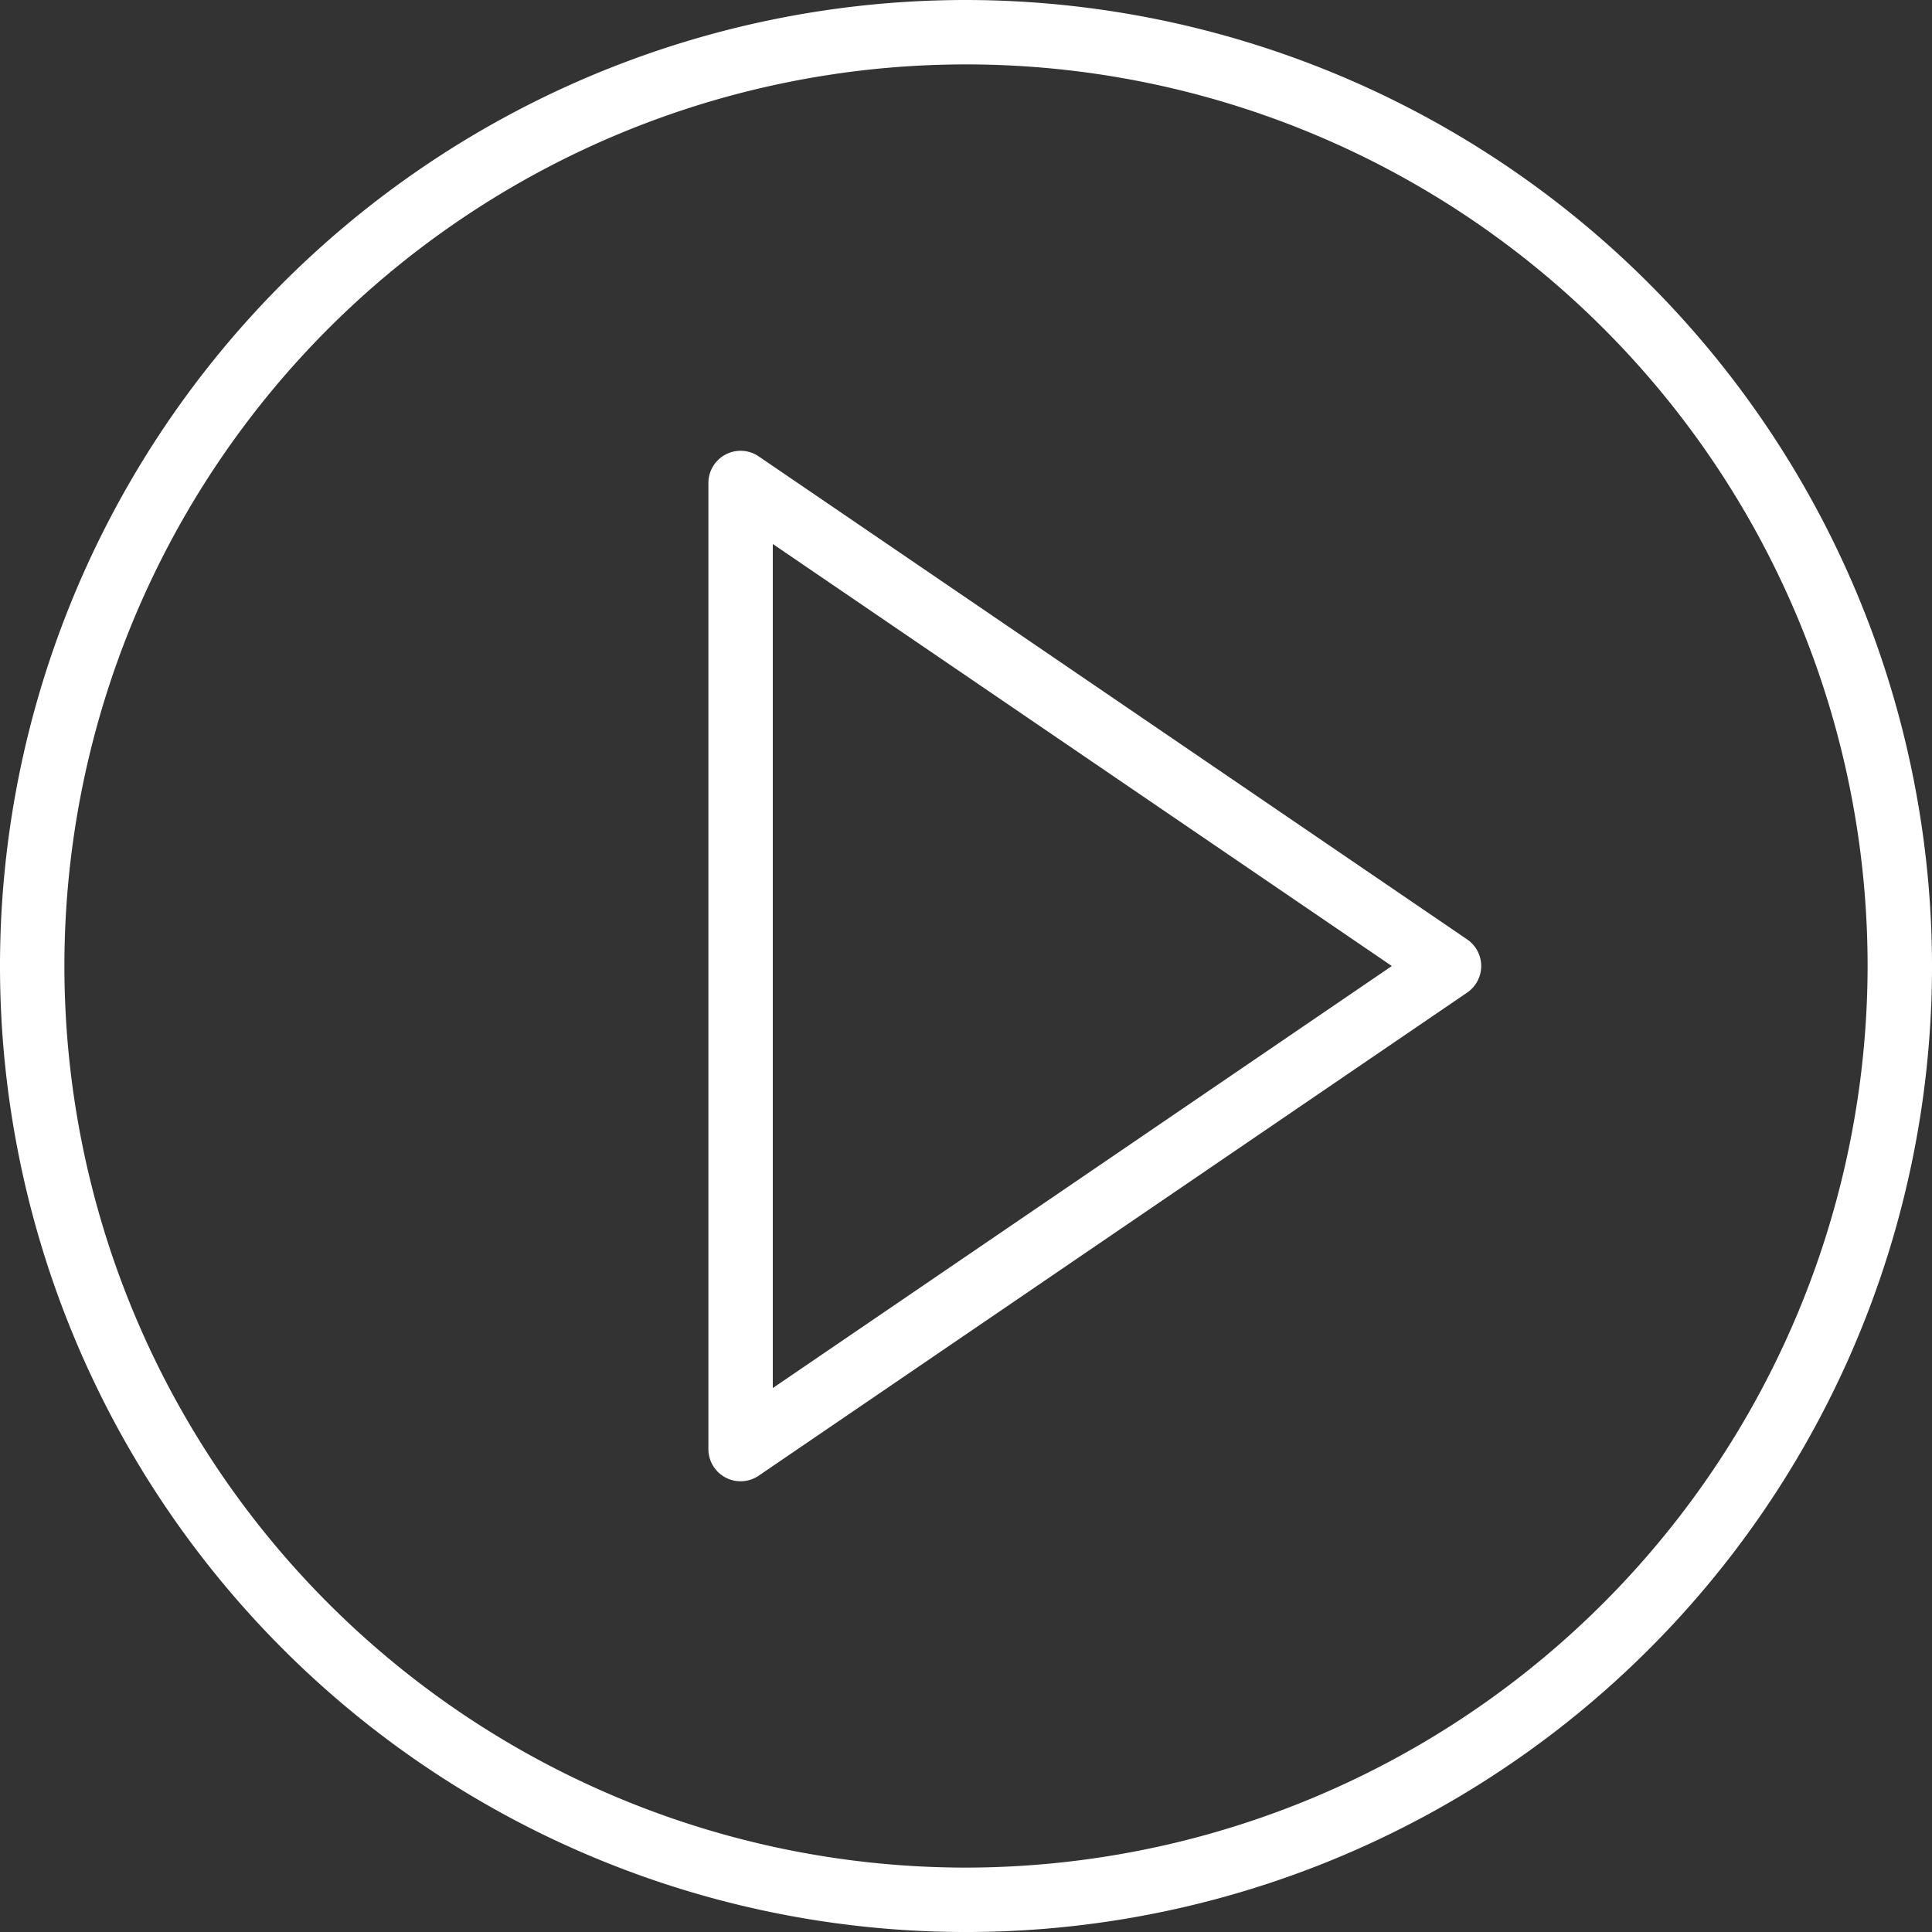 <svg xmlns="http://www.w3.org/2000/svg" width="142.831" height="142.831" viewBox="0 0 142.831 142.831"><rect x="0" y="0" width="142.831" height="142.831" fill="#333333" stroke="none"/><path d="M78.092,50.121,25.721,14.414A2.379,2.379,0,0,0,22,16.38V87.8a2.379,2.379,0,0,0,3.721,1.966L78.092,54.054a2.378,2.378,0,0,0,0-3.933ZM26.761,83.289v-62.4l45.765,31.2Z" transform="translate(30.371 19.328)" fill="#fff"/><path d="M71.416,0a71.416,71.416,0,1,0,71.416,71.416A71.5,71.5,0,0,0,71.416,0Zm0,138.07A66.654,66.654,0,1,1,138.07,71.416,66.731,66.731,0,0,1,71.416,138.07Z" fill="#fff"/></svg>
